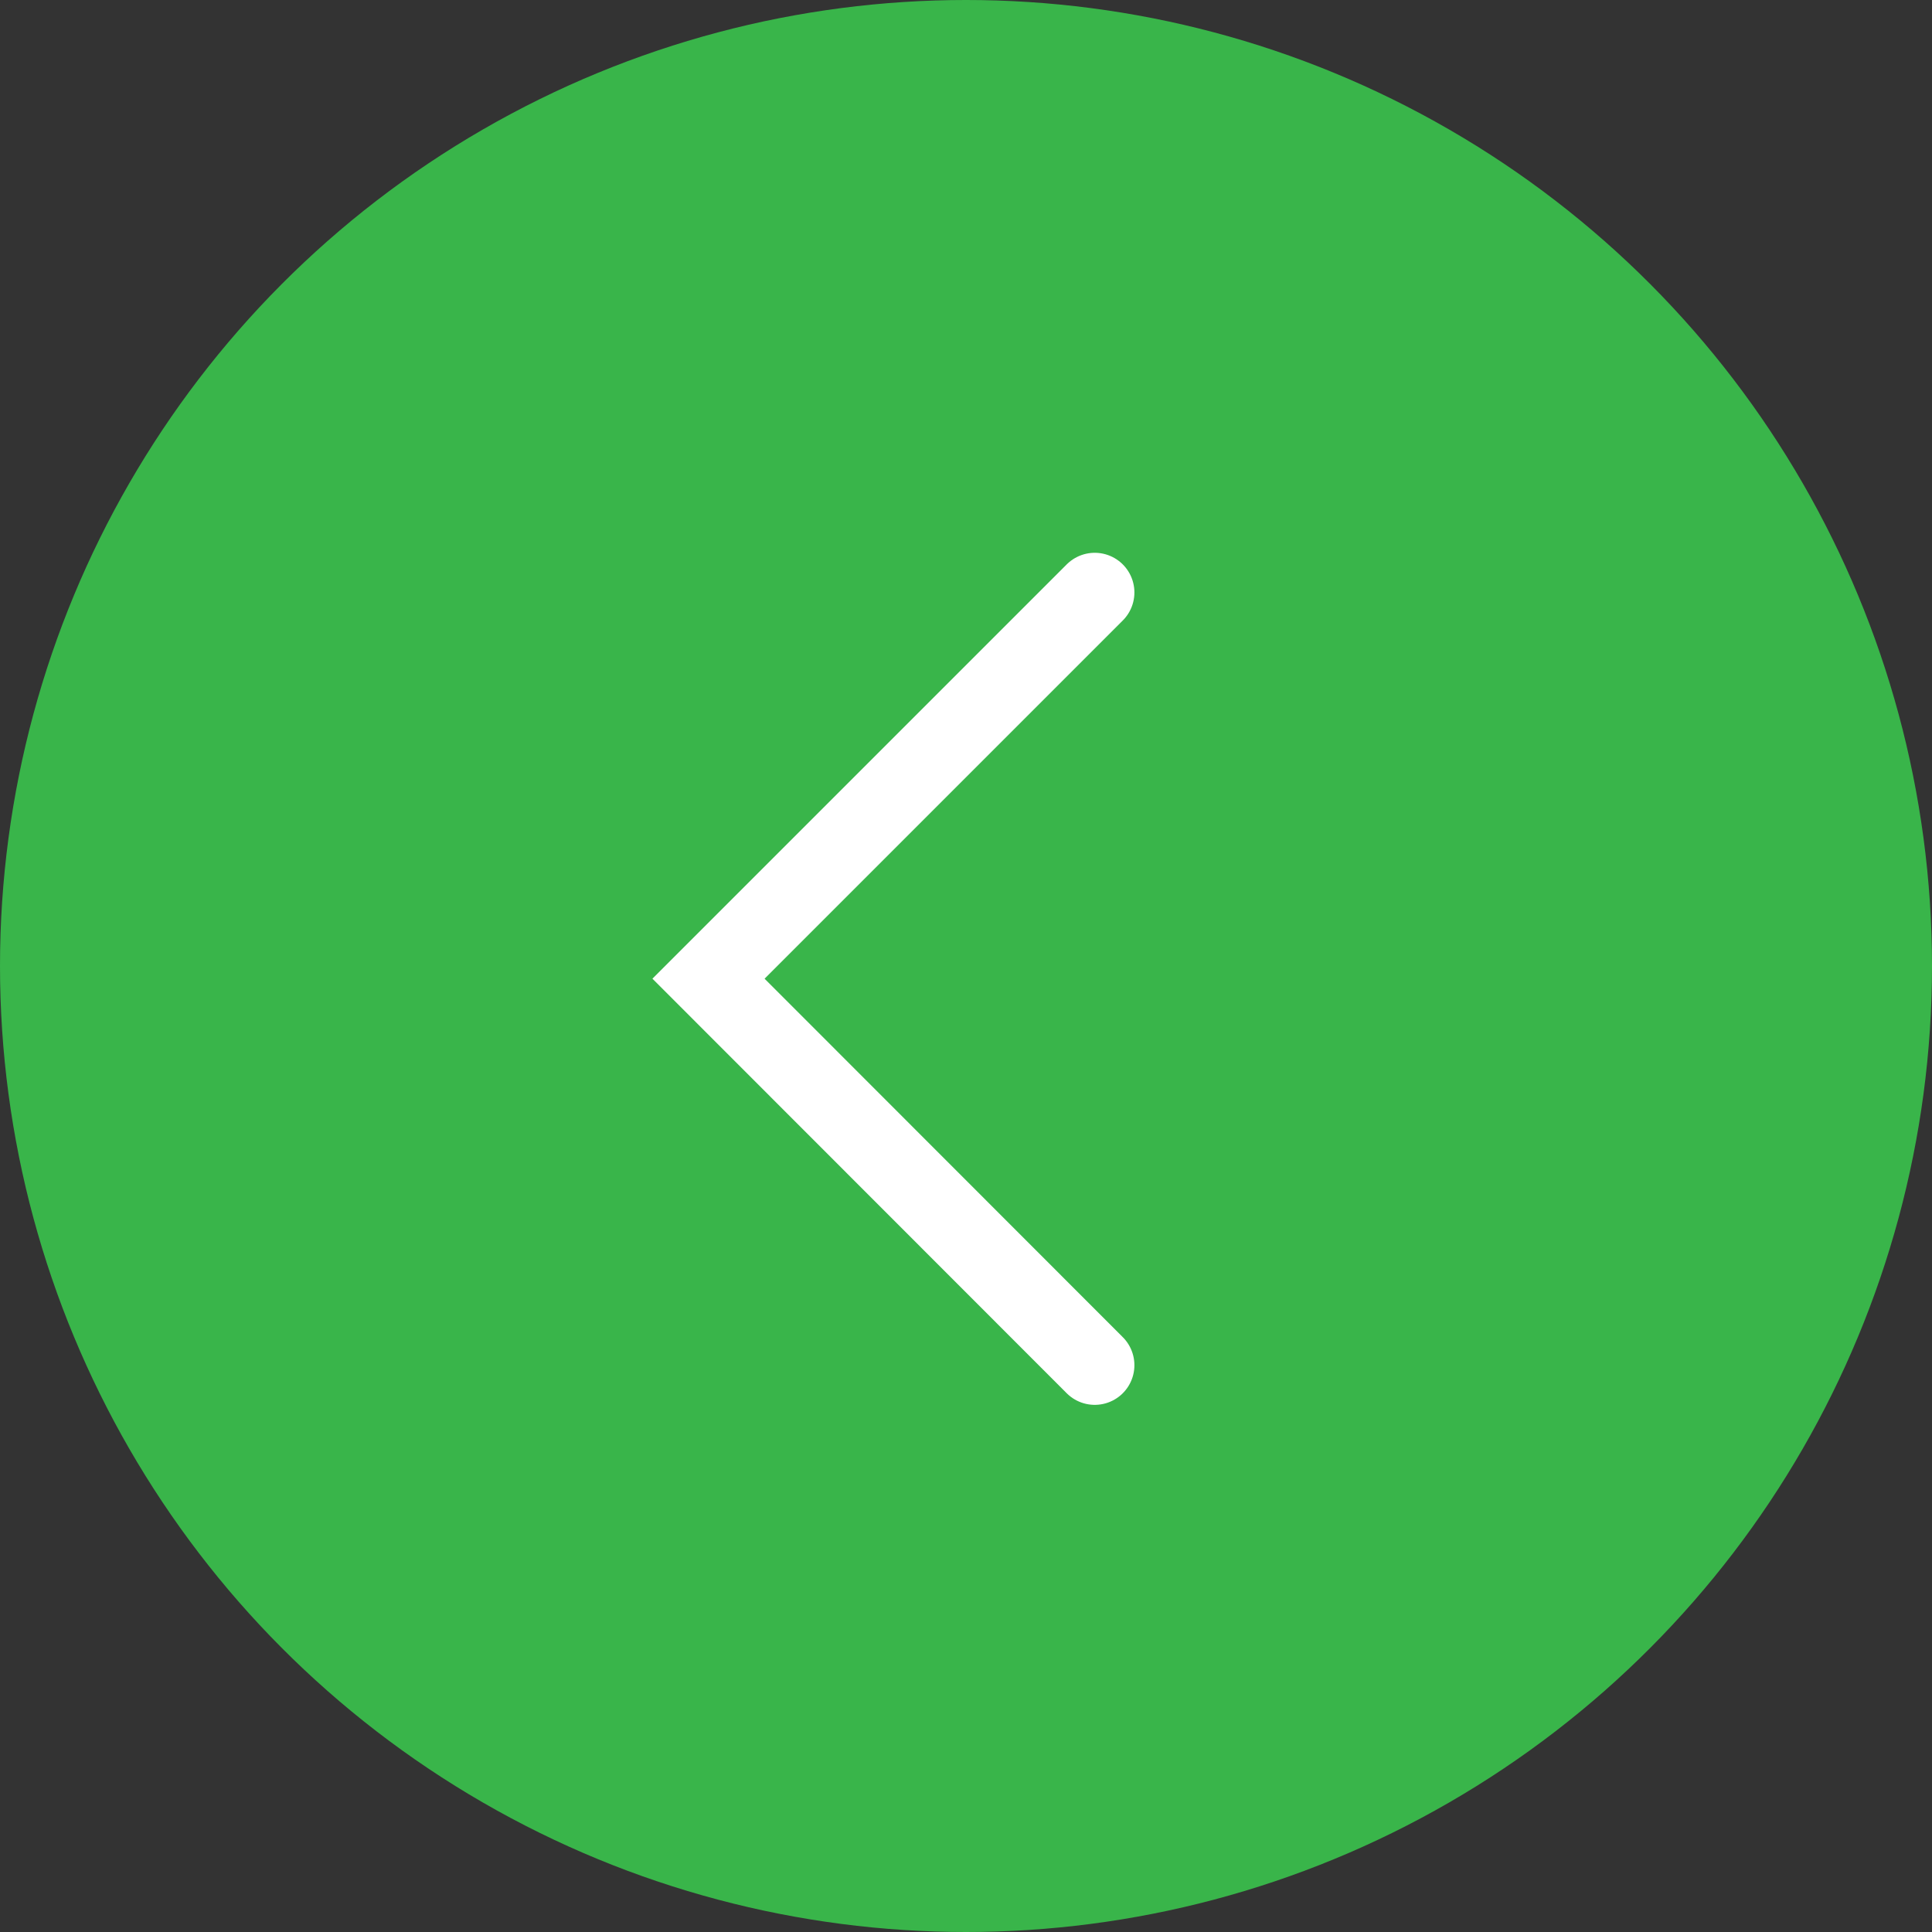 <svg xmlns="http://www.w3.org/2000/svg" viewBox="0 0 73.08 73.08"><rect x="0" y="0" width="73.08" height="73.08" fill="#333333" stroke="none"/><g id="レイヤー_2" data-name="レイヤー 2"><g id="レイヤー_1-2" data-name="レイヤー 1"><circle cx="36.54" cy="36.54" r="36.54" style="fill:#39b54a"/><polyline points="41.41 51.64 26.8 37.02 41.41 22.41" style="fill:none;stroke:#fff;stroke-linecap:round;stroke-miterlimit:10;stroke-width:3px"/></g></g></svg>